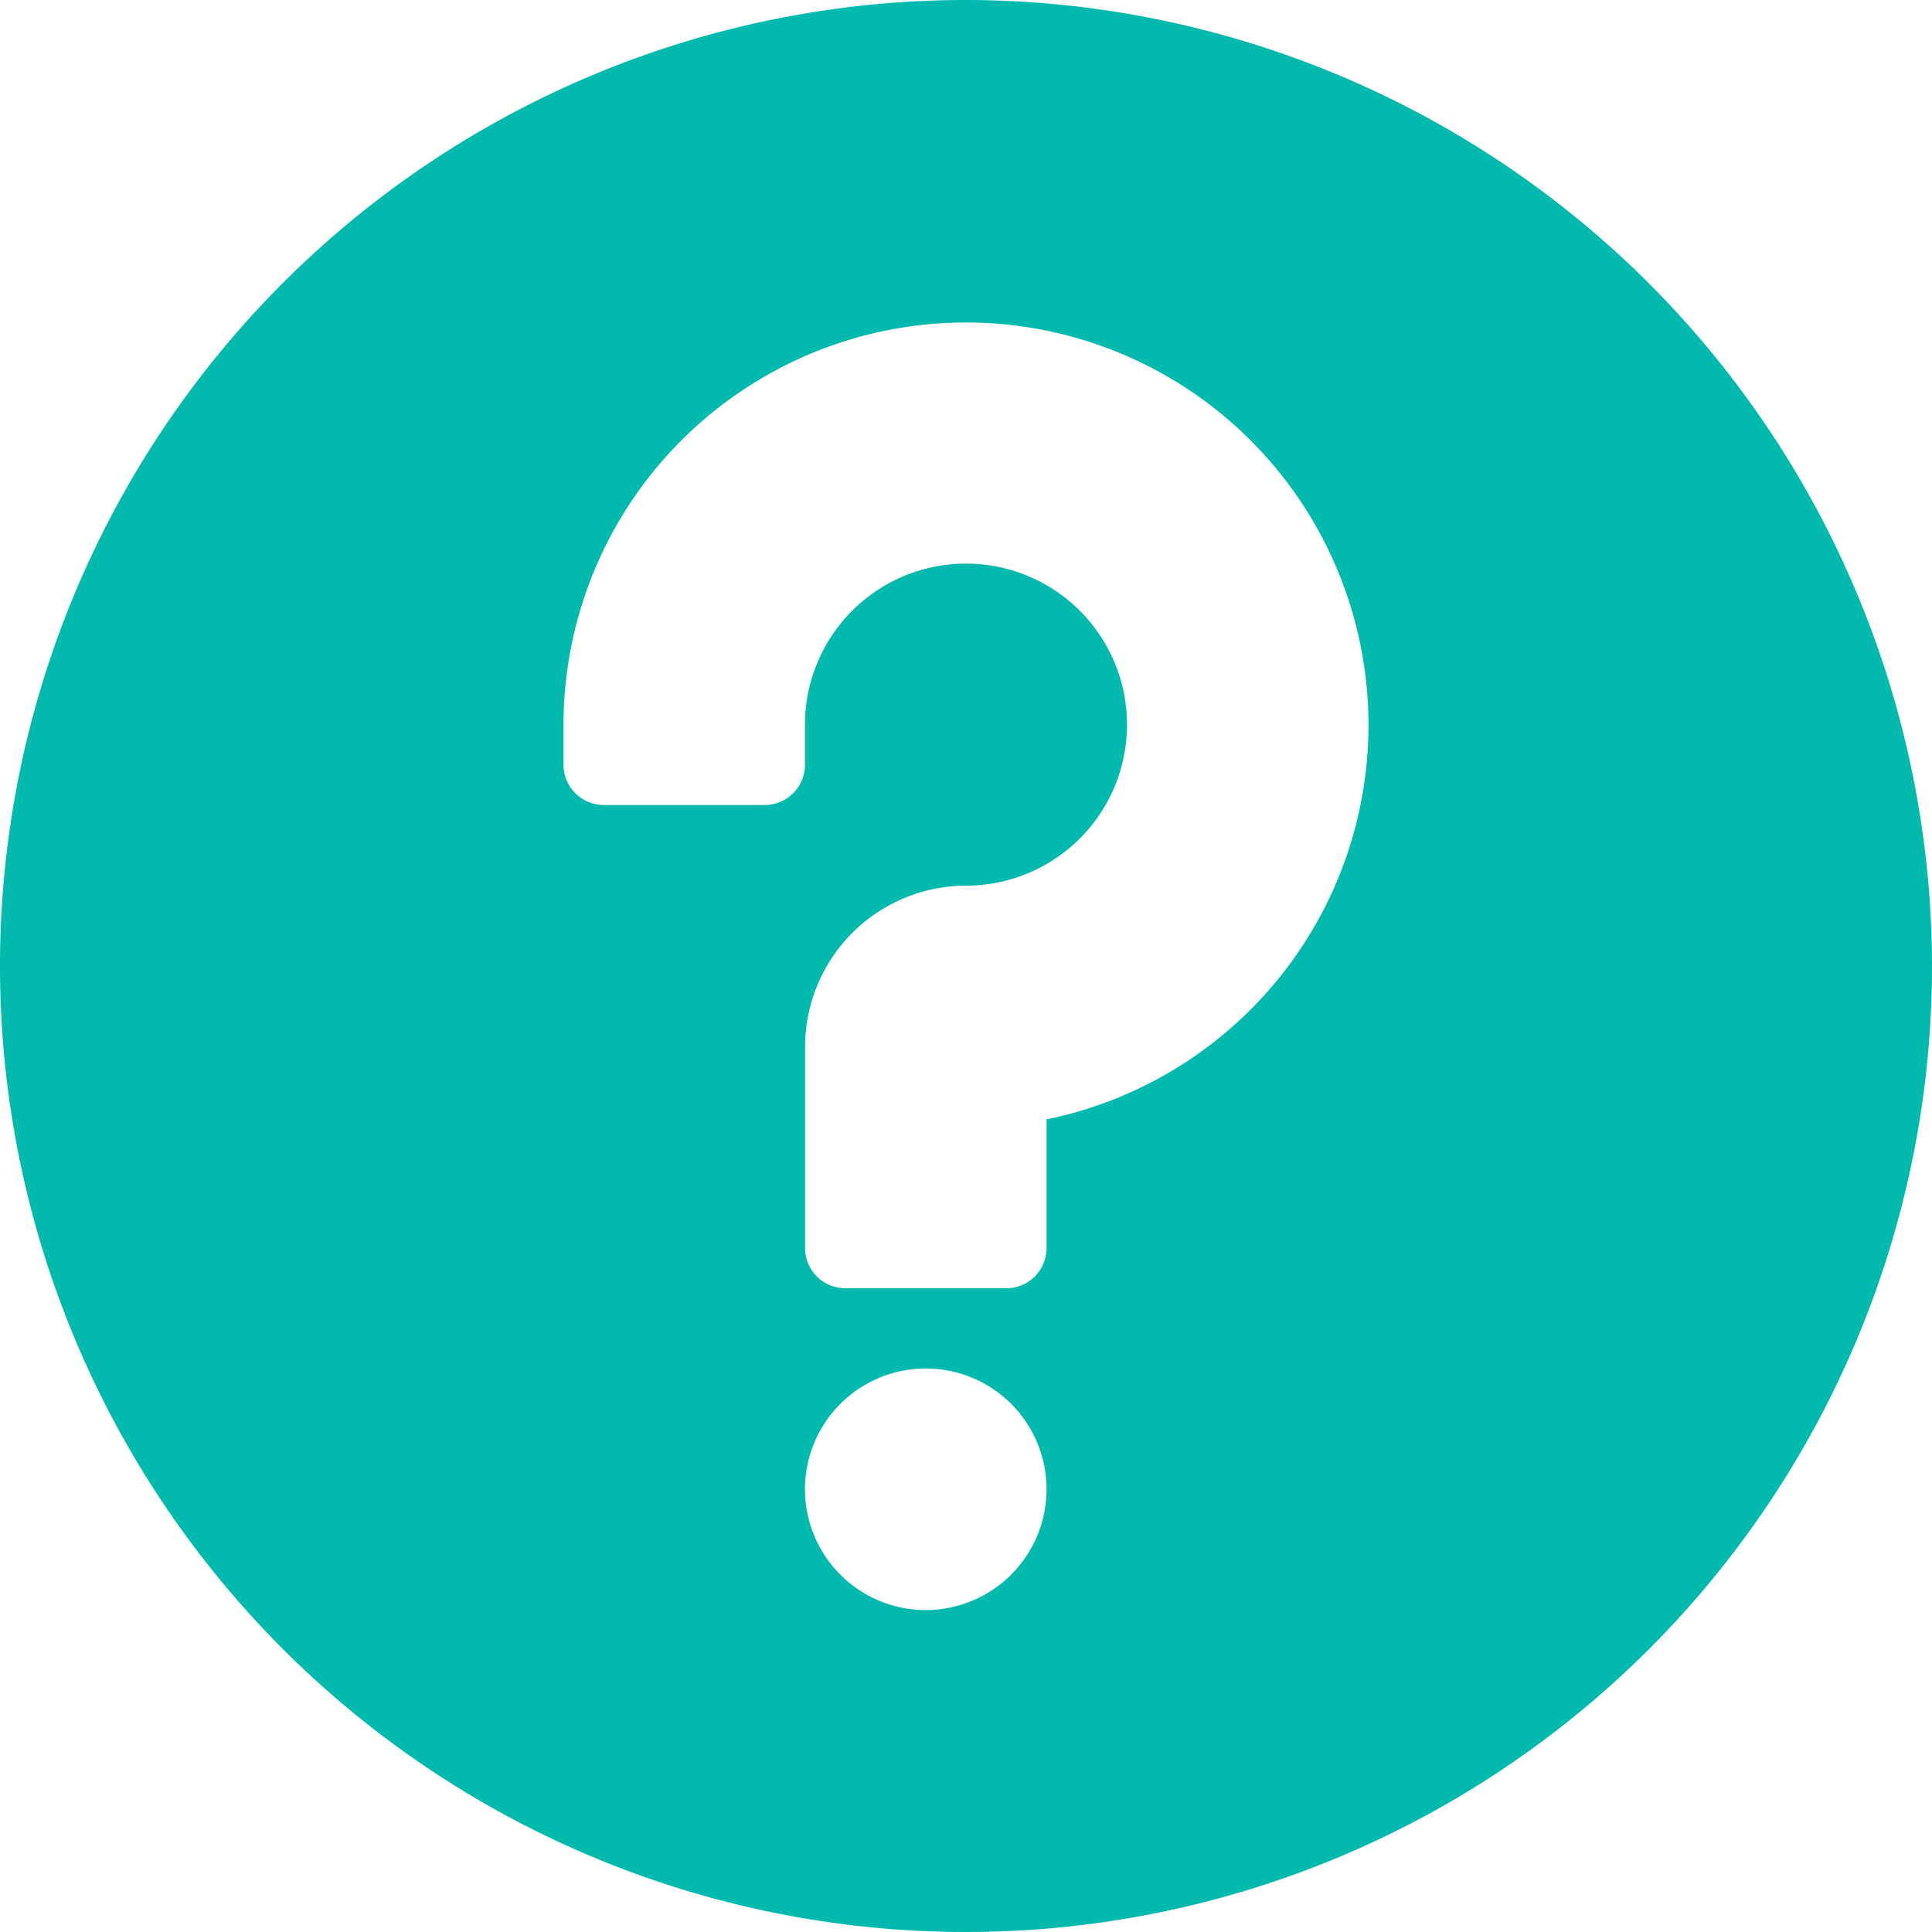 <svg xmlns="http://www.w3.org/2000/svg" width="18.106" height="18.106" viewBox="0 0 18.106 18.106"><path d="M9.053,0a9.053,9.053,0,1,0,9.053,9.053A9.063,9.063,0,0,0,9.053,0ZM8.676,15.089a1.132,1.132,0,1,1,1.132-1.132A1.133,1.133,0,0,1,8.676,15.089Zm1.132-4.6v1.207a.377.377,0,0,1-.377.377H7.922a.377.377,0,0,1-.377-.377V9.808A1.511,1.511,0,0,1,9.053,8.3,1.509,1.509,0,1,0,7.544,6.79v.377a.377.377,0,0,1-.377.377H5.658a.377.377,0,0,1-.377-.377V6.79a3.772,3.772,0,1,1,4.527,3.7Z" transform="translate(0 0)" fill="#01b9ad"/></svg>